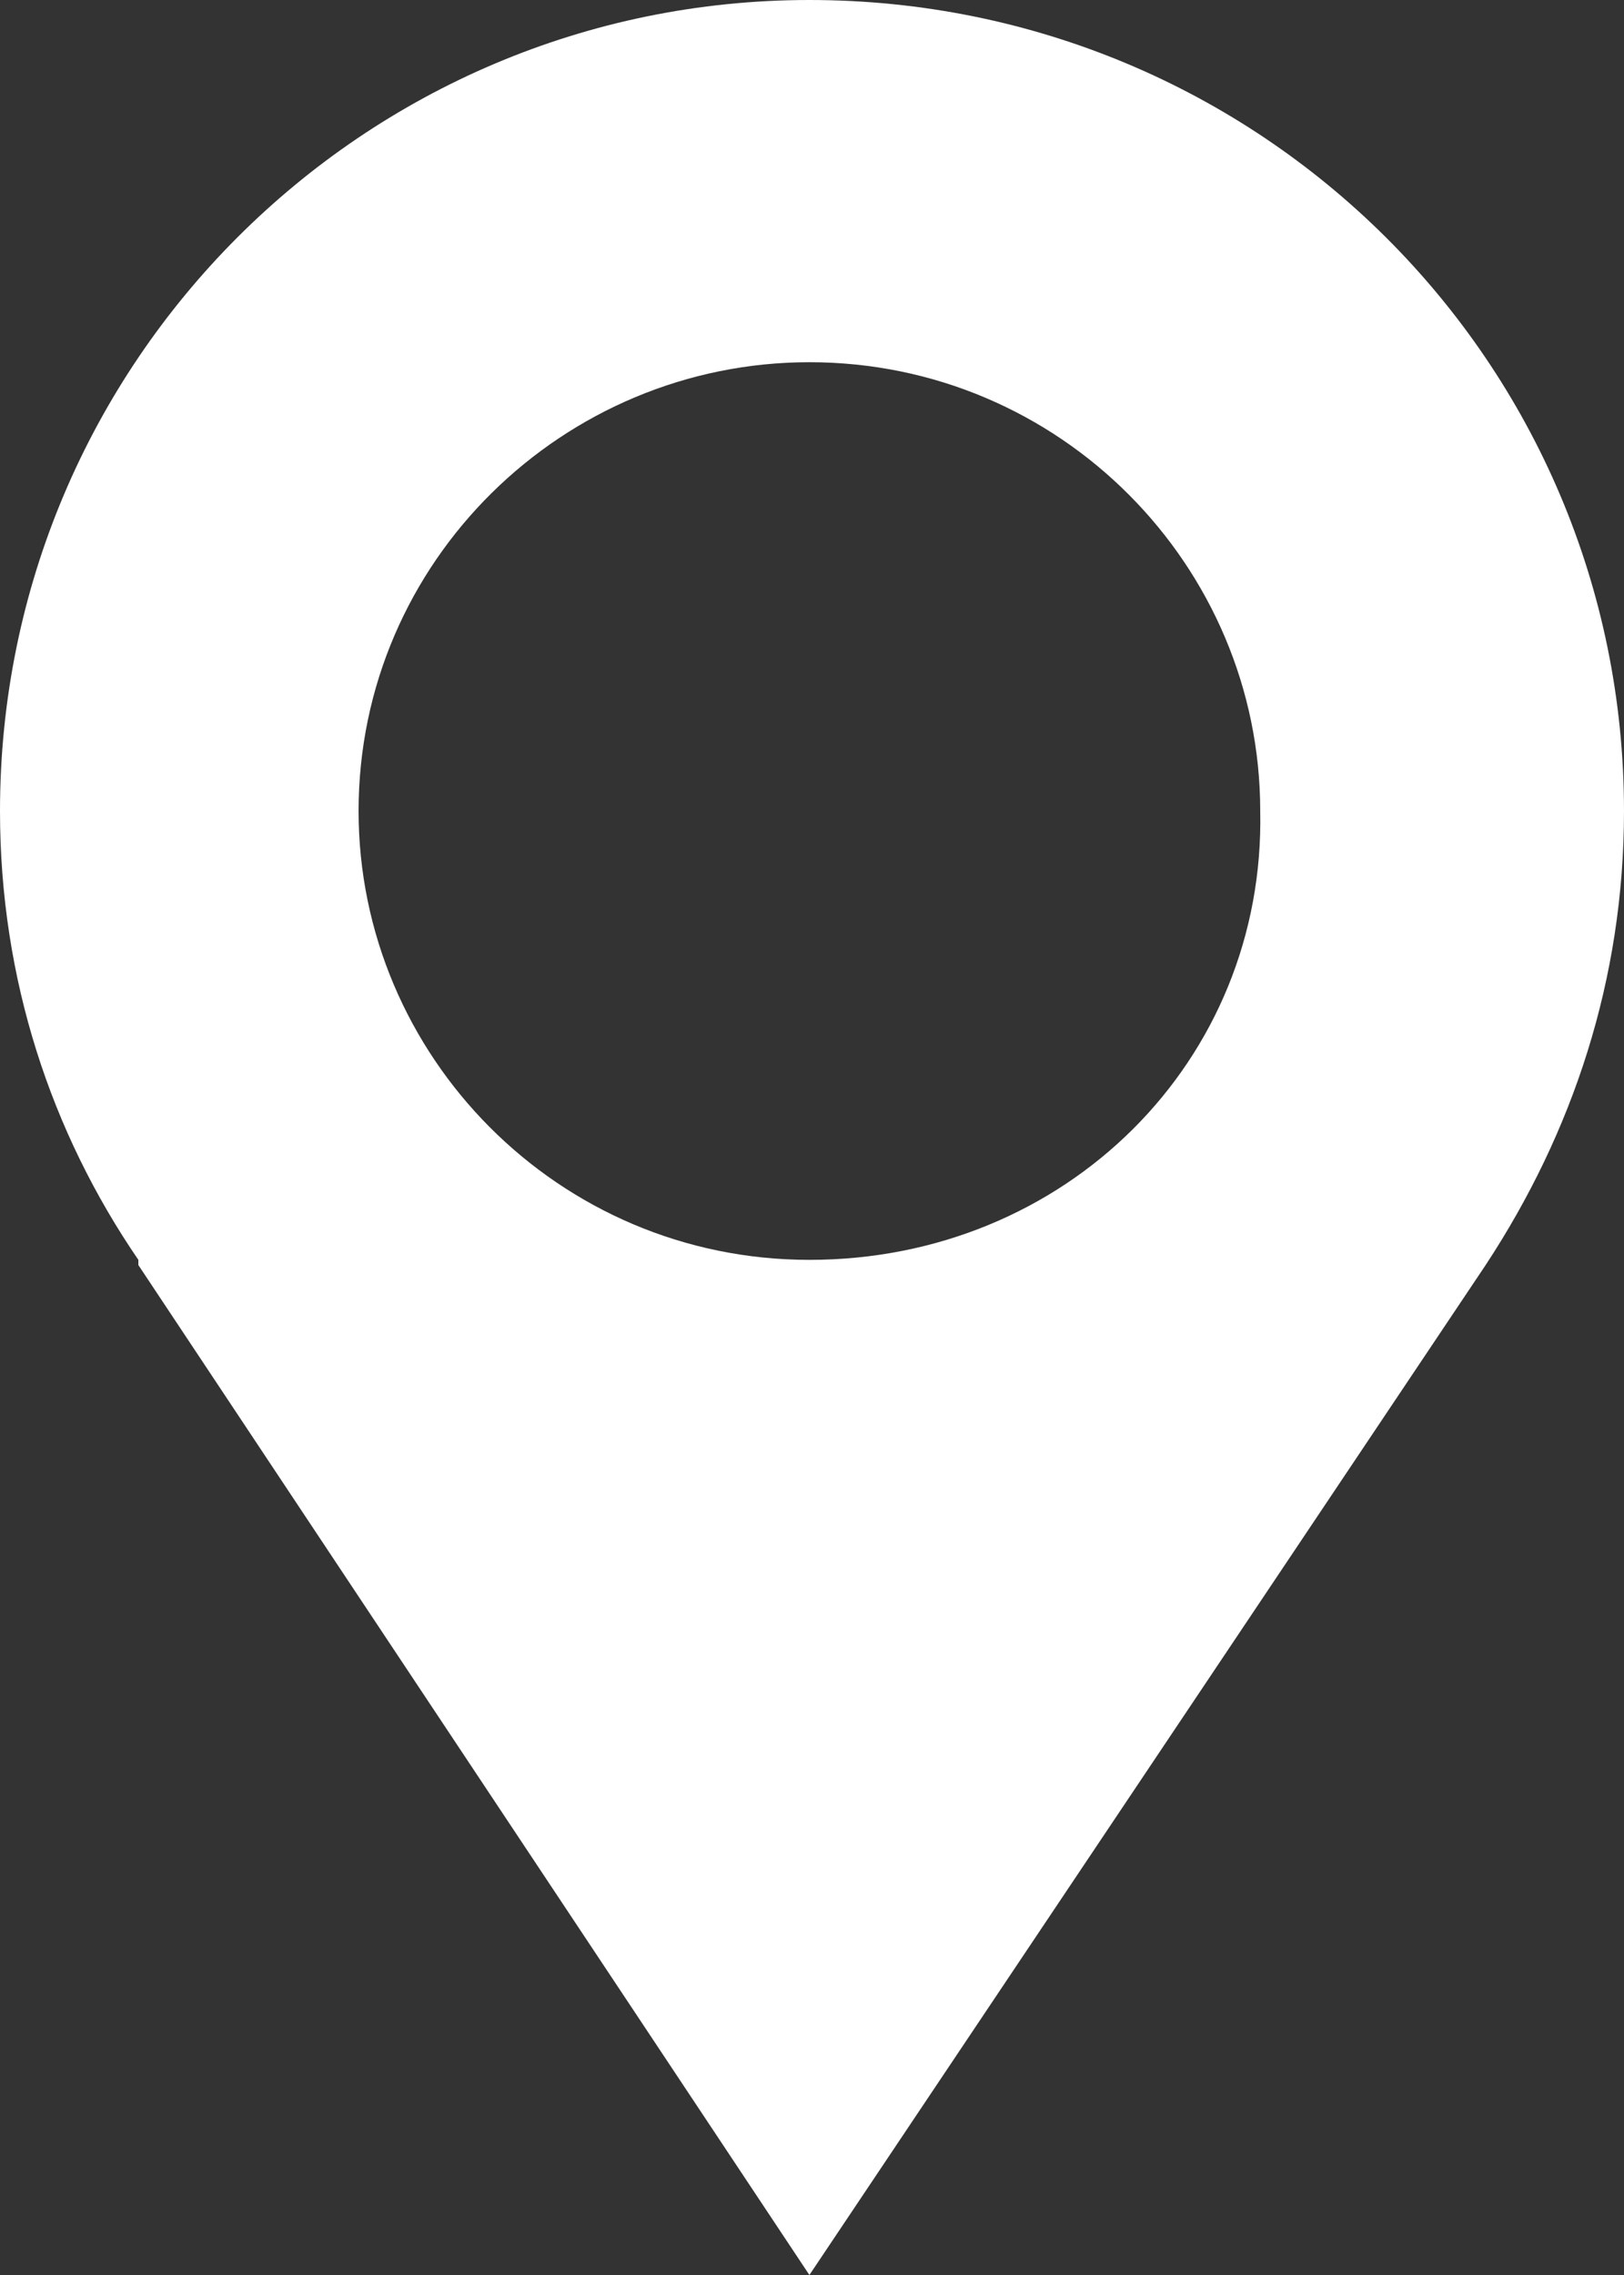 <?xml version="1.0" encoding="UTF-8"?> <svg xmlns="http://www.w3.org/2000/svg" width="10" height="14" viewBox="0 0 10 14" fill="none"><rect x="0" y="0" width="10" height="14" fill="#333333" stroke="none"/> <path d="M10 4.991C10 2.229 7.76 0 4.984 0C2.24 0 0 2.229 0 4.991C0 6.027 0.315 6.969 0.852 7.753V7.785L4.984 14L9.148 7.785C9.685 6.969 10 6.027 10 4.991ZM4.984 7.753C3.438 7.753 2.208 6.498 2.208 4.991C2.208 3.453 3.47 2.229 4.984 2.229C6.53 2.229 7.76 3.484 7.76 4.991C7.792 6.529 6.562 7.753 4.984 7.753Z" fill="white"></path> </svg> 
